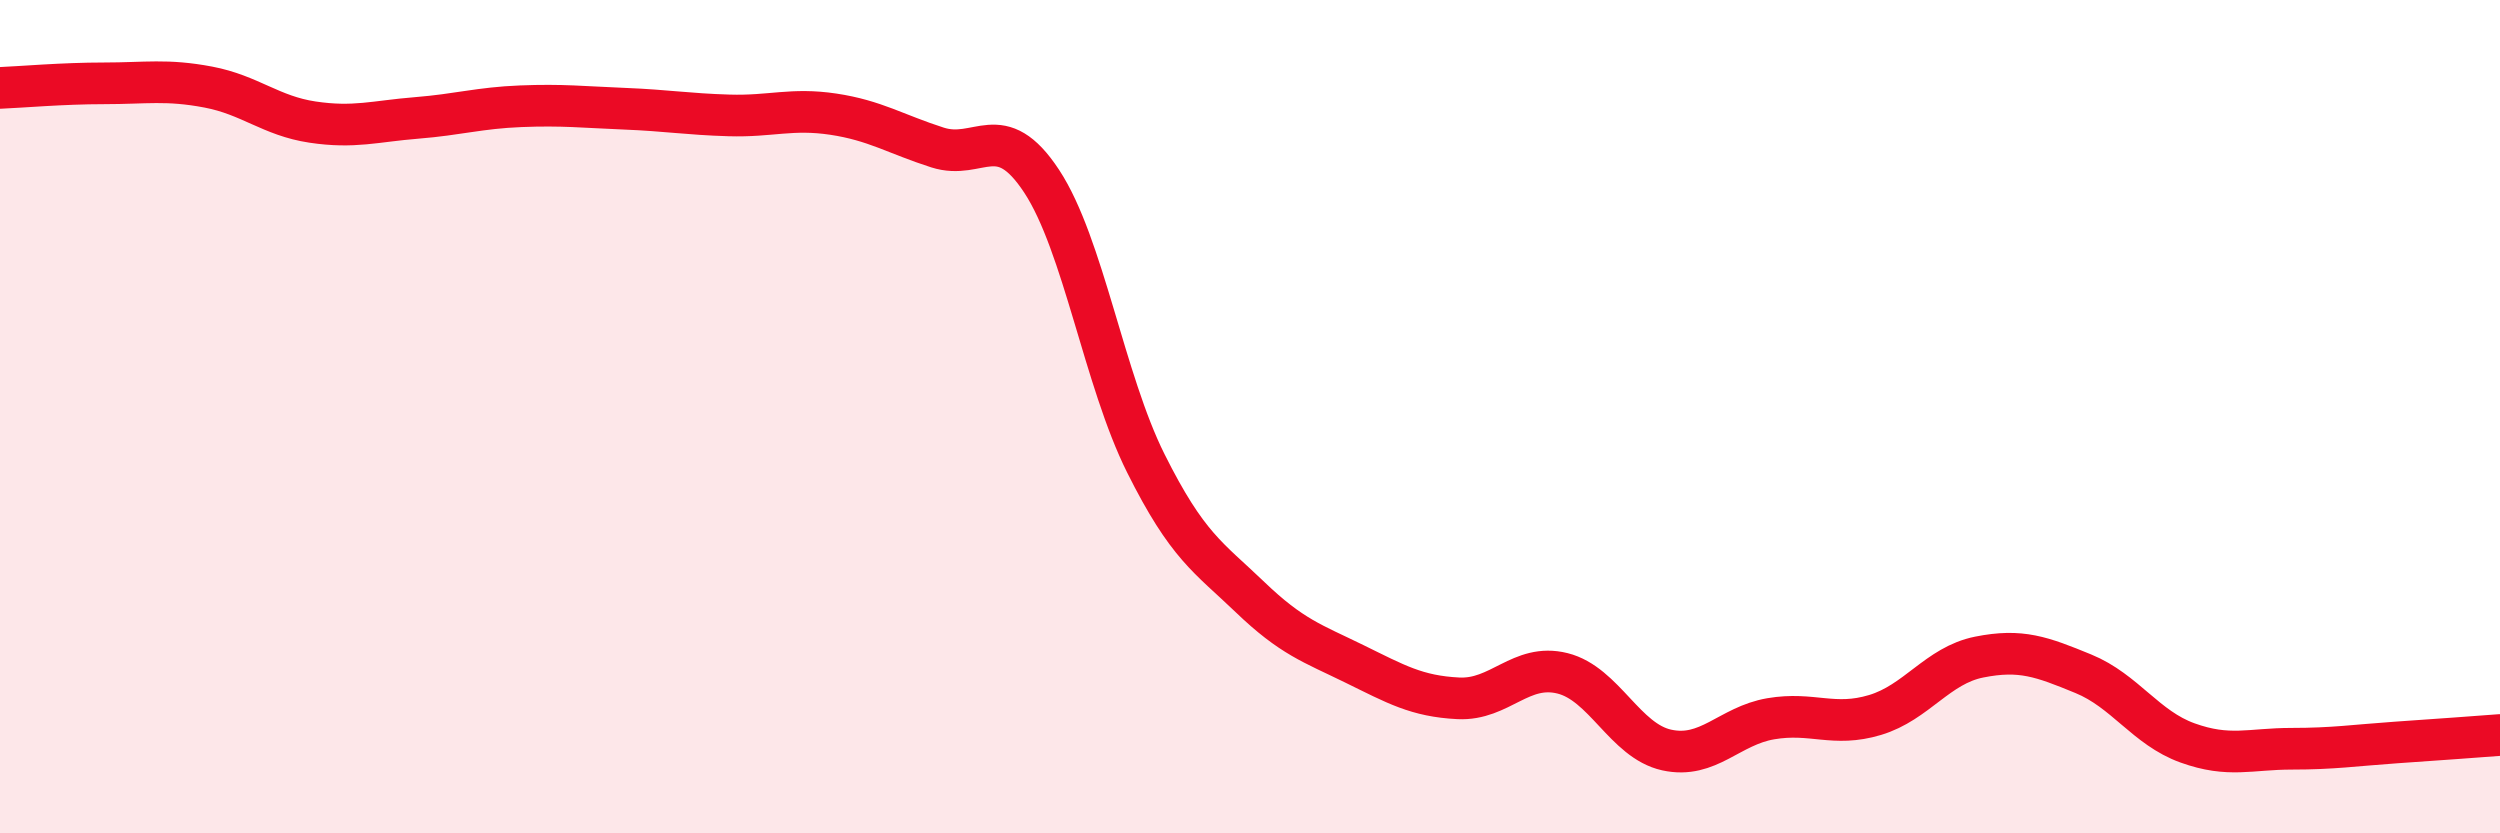 
    <svg width="60" height="20" viewBox="0 0 60 20" xmlns="http://www.w3.org/2000/svg">
      <path
        d="M 0,2.11 C 0.5,2.09 1.5,2 2.5,2 C 3.5,2 4,1.9 5,2.09 C 6,2.28 6.5,2.78 7.5,2.93 C 8.5,3.08 9,2.91 10,2.83 C 11,2.75 11.5,2.59 12.5,2.55 C 13.5,2.51 14,2.57 15,2.61 C 16,2.65 16.5,2.74 17.5,2.77 C 18.5,2.8 19,2.59 20,2.74 C 21,2.89 21.5,3.22 22.5,3.54 C 23.5,3.86 24,2.83 25,4.35 C 26,5.87 26.5,9.12 27.5,11.12 C 28.5,13.12 29,13.37 30,14.33 C 31,15.29 31.5,15.44 32.5,15.93 C 33.5,16.42 34,16.71 35,16.76 C 36,16.81 36.5,15.91 37.5,16.16 C 38.5,16.41 39,17.78 40,18 C 41,18.22 41.5,17.42 42.5,17.25 C 43.5,17.08 44,17.46 45,17.16 C 46,16.86 46.5,15.97 47.5,15.77 C 48.5,15.57 49,15.76 50,16.17 C 51,16.58 51.5,17.47 52.5,17.83 C 53.5,18.19 54,17.97 55,17.97 C 56,17.97 56.5,17.89 57.5,17.82 C 58.5,17.75 59.5,17.68 60,17.64L60 20L0 20Z"
        fill="#EB0A25"
        opacity="0.1"
        stroke-linecap="round"
        stroke-linejoin="round"
      />
      <path
        d="M 0,2.11 C 0.5,2.09 1.5,2 2.5,2 C 3.5,2 4,1.9 5,2.09 C 6,2.28 6.5,2.78 7.5,2.93 C 8.5,3.08 9,2.91 10,2.83 C 11,2.75 11.5,2.59 12.5,2.55 C 13.5,2.51 14,2.57 15,2.61 C 16,2.65 16.5,2.74 17.5,2.77 C 18.5,2.8 19,2.59 20,2.74 C 21,2.89 21.5,3.22 22.5,3.54 C 23.5,3.86 24,2.83 25,4.35 C 26,5.87 26.5,9.12 27.5,11.12 C 28.5,13.12 29,13.37 30,14.33 C 31,15.29 31.5,15.44 32.5,15.93 C 33.5,16.42 34,16.71 35,16.76 C 36,16.81 36.5,15.91 37.5,16.16 C 38.5,16.41 39,17.78 40,18 C 41,18.22 41.5,17.42 42.5,17.25 C 43.5,17.08 44,17.46 45,17.16 C 46,16.86 46.5,15.97 47.5,15.77 C 48.5,15.57 49,15.76 50,16.17 C 51,16.58 51.5,17.47 52.5,17.83 C 53.5,18.19 54,17.97 55,17.97 C 56,17.97 56.5,17.89 57.5,17.82 C 58.5,17.75 59.5,17.68 60,17.64"
        stroke="#EB0A25"
        stroke-width="1"
        fill="none"
        stroke-linecap="round"
        stroke-linejoin="round"
      />
    </svg>
  